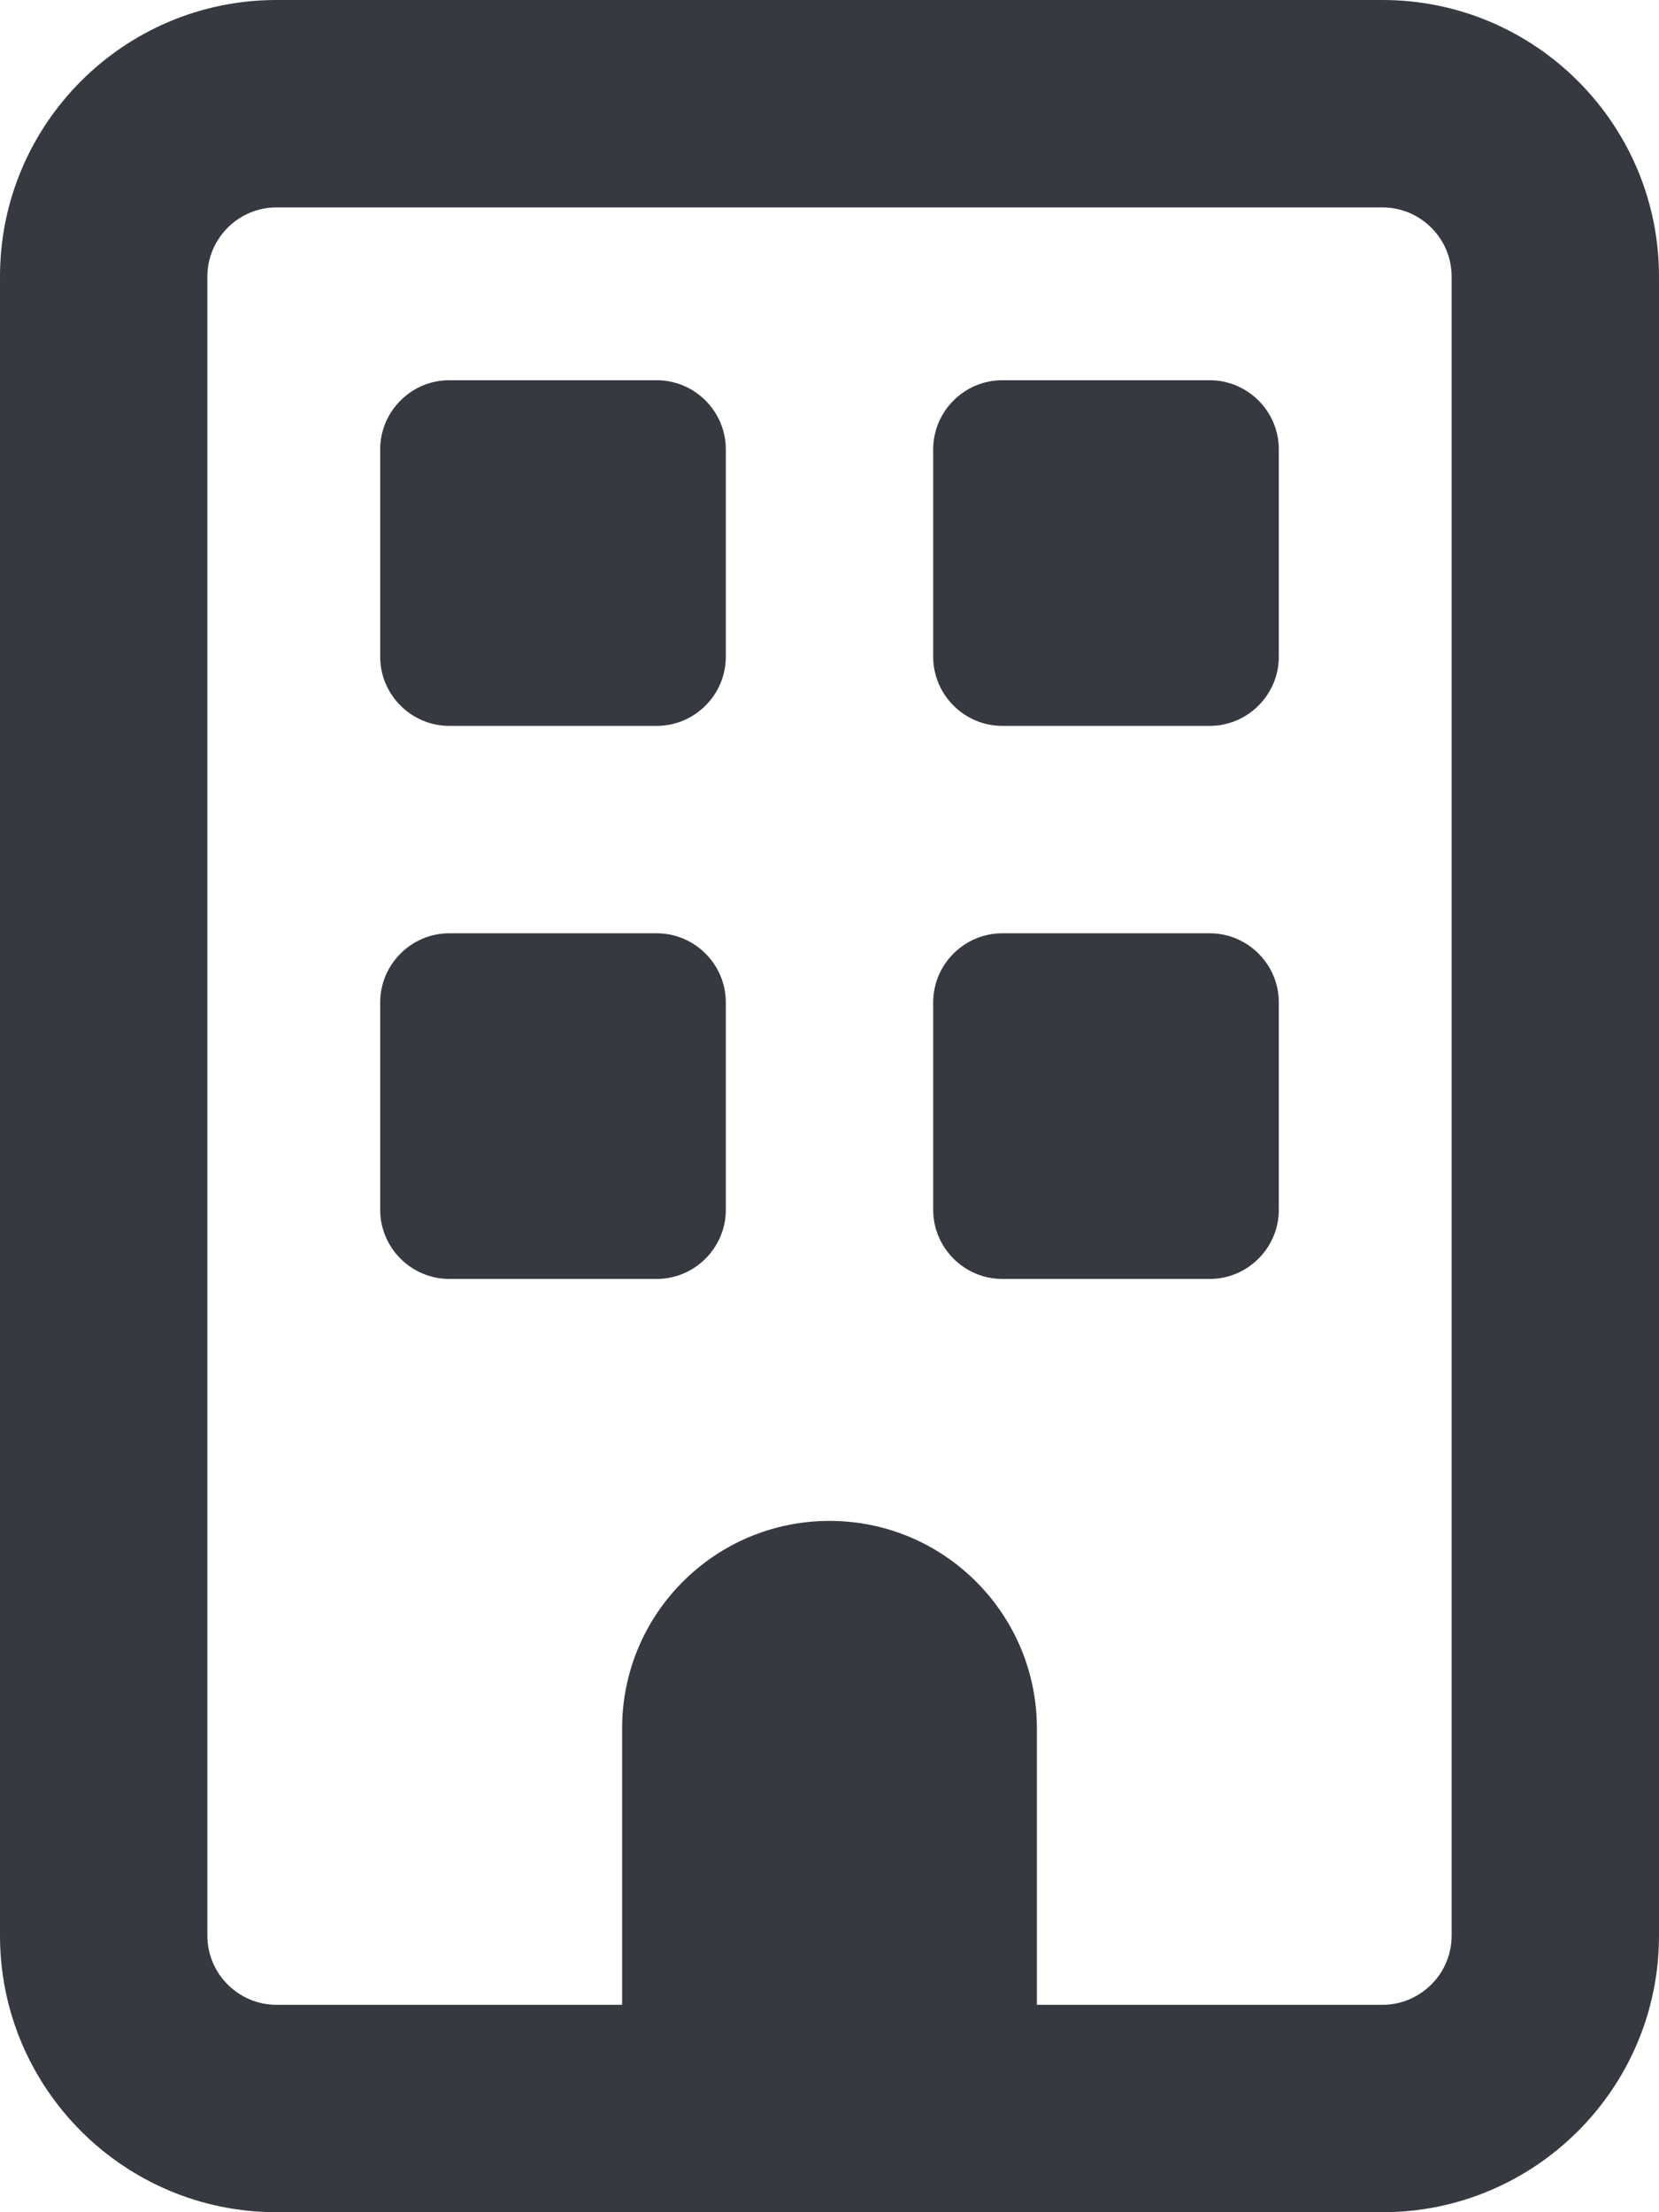 <?xml version="1.0" encoding="UTF-8"?> <svg xmlns="http://www.w3.org/2000/svg" width="60" height="80" viewBox="0 0 60 80" fill="none"><g clip-path="url(#clip0_3876_940)"><path d="M10 7.5C8.625 7.5 7.5 8.625 7.5 10V70C7.5 71.375 8.625 72.5 10 72.5H22.5V62.5C22.5 58.359 25.859 55 30 55C34.141 55 37.5 58.359 37.5 62.5V72.5H50C51.375 72.5 52.5 71.375 52.5 70V10C52.5 8.625 51.375 7.5 50 7.5H10ZM0 10C0 4.484 4.484 0 10 0H50C55.516 0 60 4.484 60 10V70C60 75.516 55.516 80 50 80H10C4.484 80 0 75.516 0 70V10ZM13.75 16.25C13.75 14.875 14.875 13.75 16.25 13.75H23.75C25.125 13.75 26.25 14.875 26.25 16.25V23.75C26.25 25.125 25.125 26.25 23.75 26.25H16.25C14.875 26.25 13.75 25.125 13.75 23.75V16.25ZM36.25 13.75H43.75C45.125 13.75 46.25 14.875 46.25 16.25V23.75C46.25 25.125 45.125 26.25 43.75 26.25H36.25C34.875 26.25 33.75 25.125 33.75 23.75V16.25C33.75 14.875 34.875 13.75 36.25 13.75ZM13.75 36.25C13.75 34.875 14.875 33.75 16.25 33.75H23.75C25.125 33.75 26.25 34.875 26.25 36.25V43.75C26.25 45.125 25.125 46.25 23.75 46.25H16.25C14.875 46.25 13.75 45.125 13.75 43.75V36.25ZM36.25 33.75H43.75C45.125 33.75 46.25 34.875 46.25 36.25V43.75C46.25 45.125 45.125 46.25 43.75 46.25H36.25C34.875 46.25 33.75 45.125 33.75 43.75V36.25C33.75 34.875 34.875 33.75 36.25 33.75Z" fill="#363940"></path></g><defs><clipPath id="clip0_3876_940"><rect width="60" height="80" fill="white"></rect></clipPath></defs></svg> 